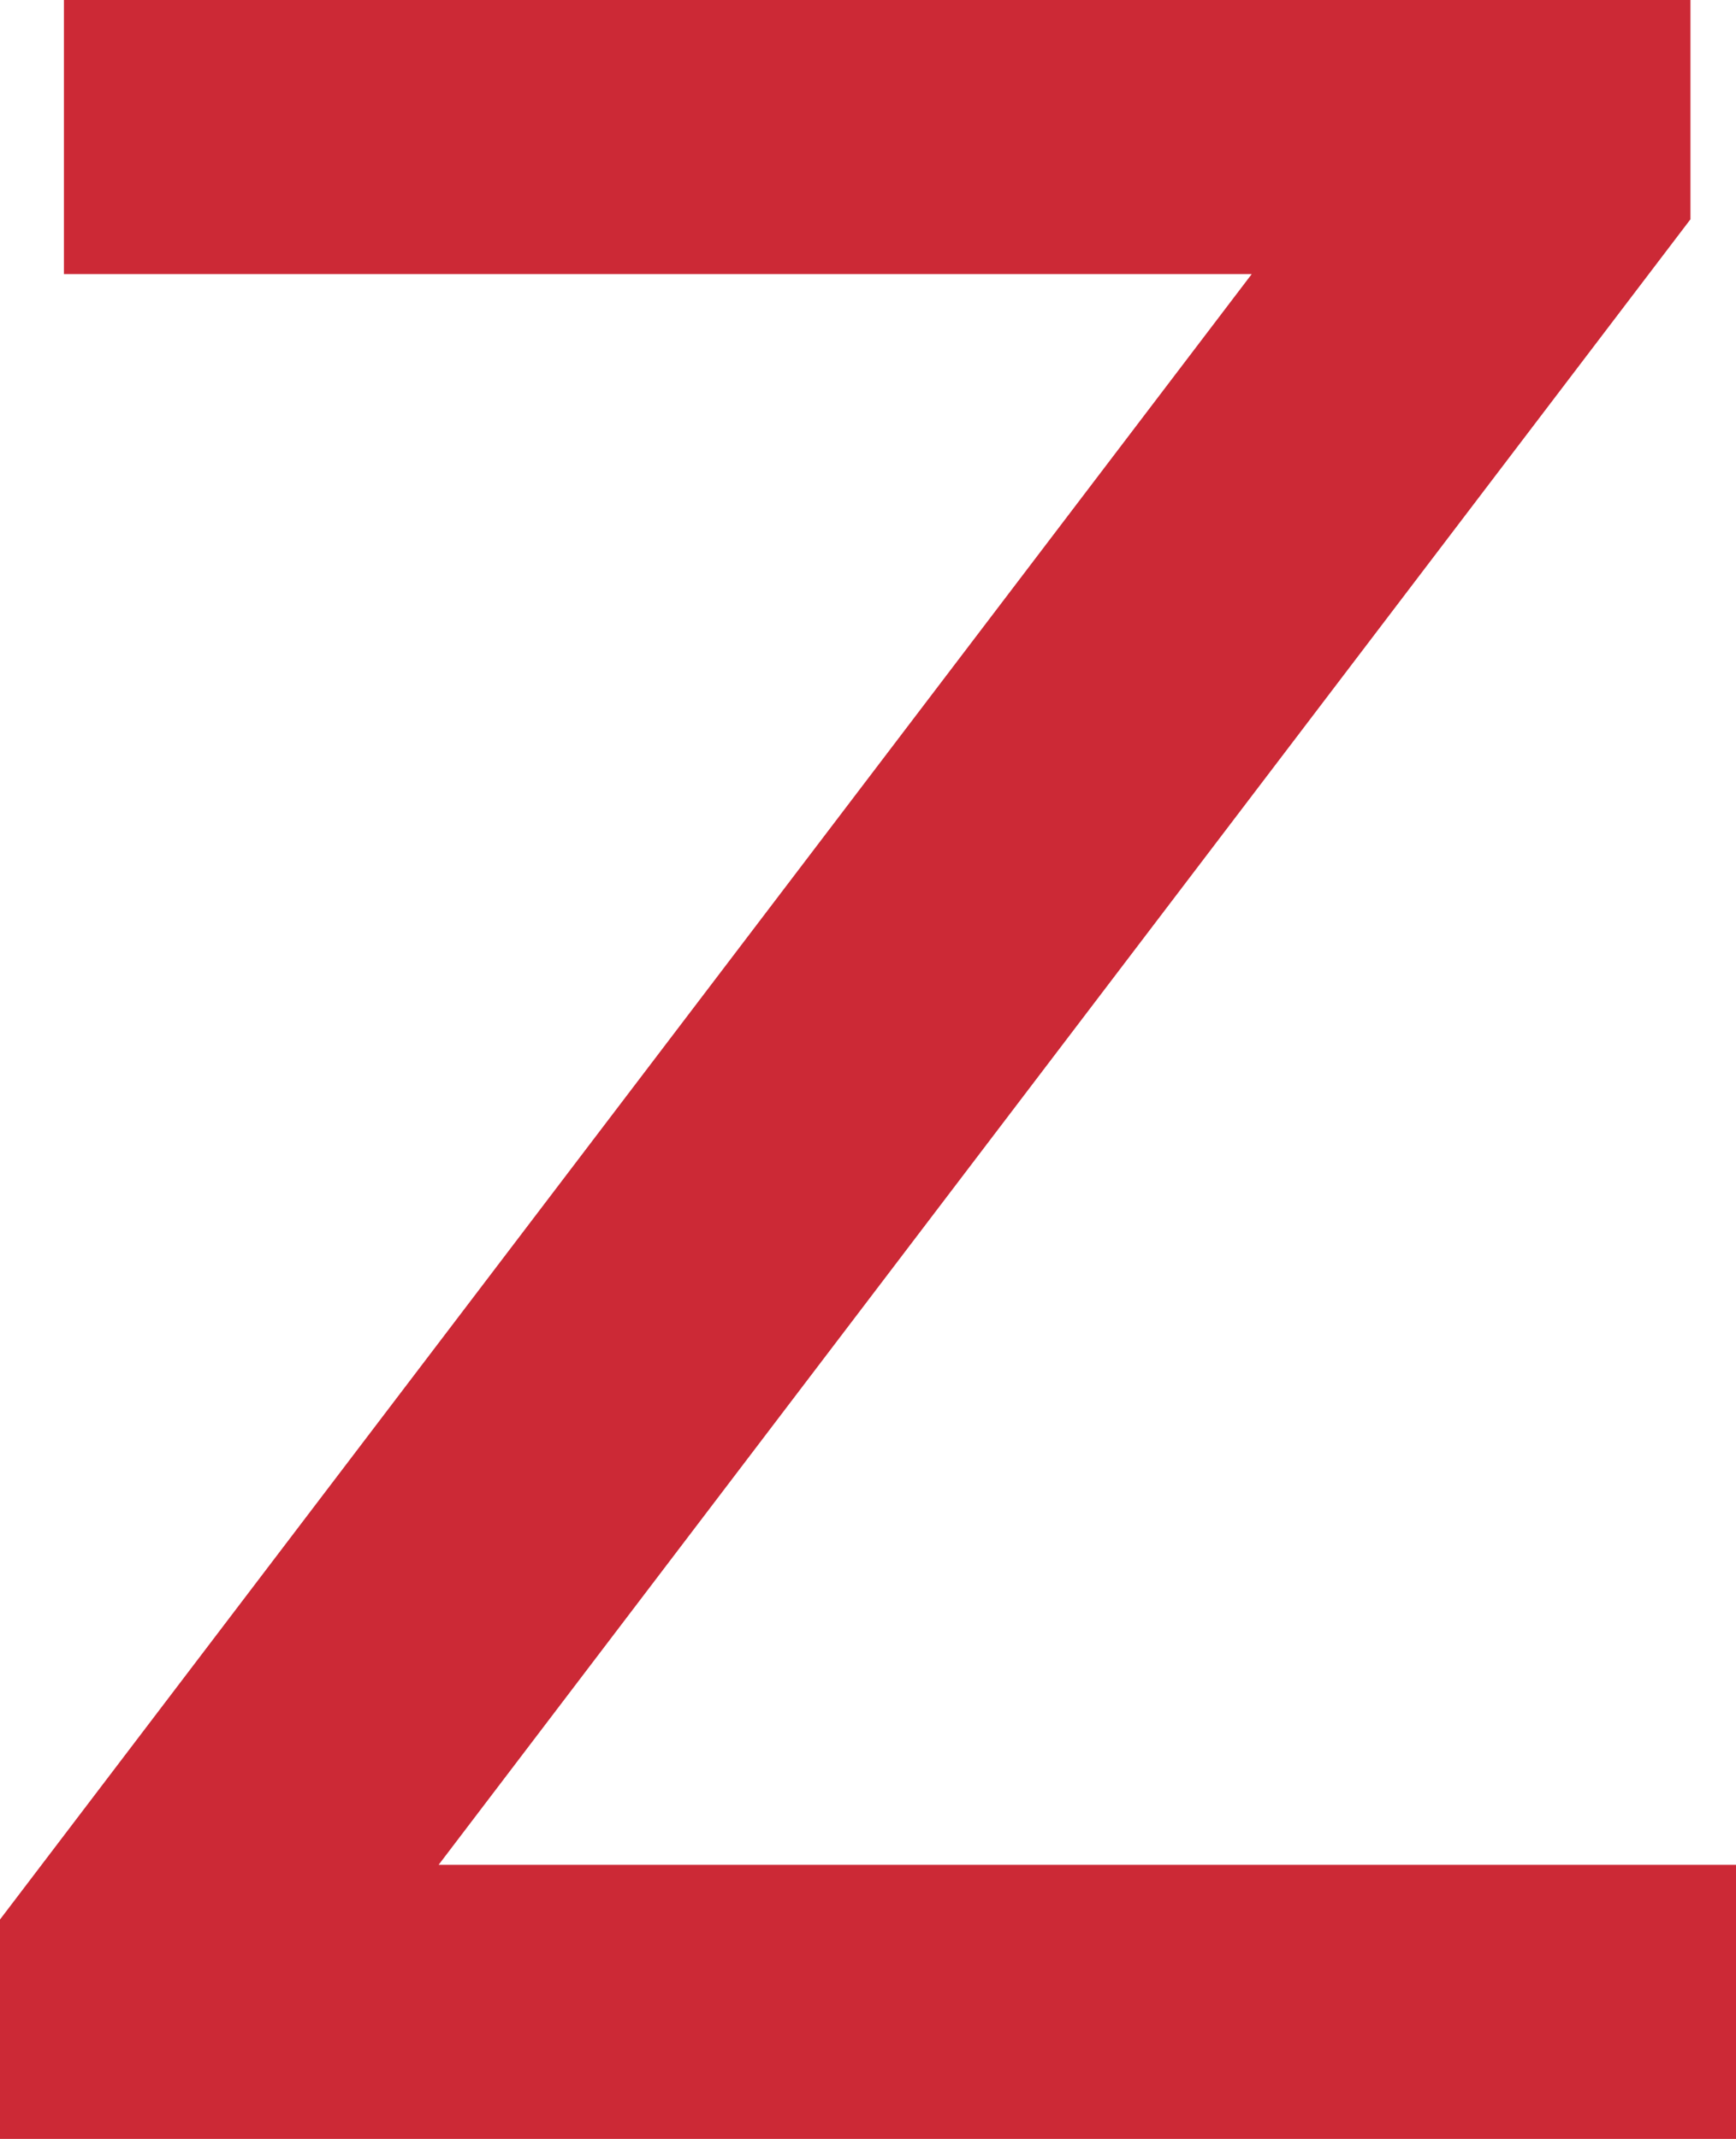 <?xml version="1.0" encoding="UTF-8"?><svg id="Layer_2" xmlns="http://www.w3.org/2000/svg" viewBox="0 0 136.86 168.55"><g id="Layer_1-2"><path d="m133.27,17.28L34.58,146.95h102.29v21.61H0v-17.3L98.68,21.6H5.04V0h128.23v17.28Z" style="fill:#cc2936;"/></g></svg>